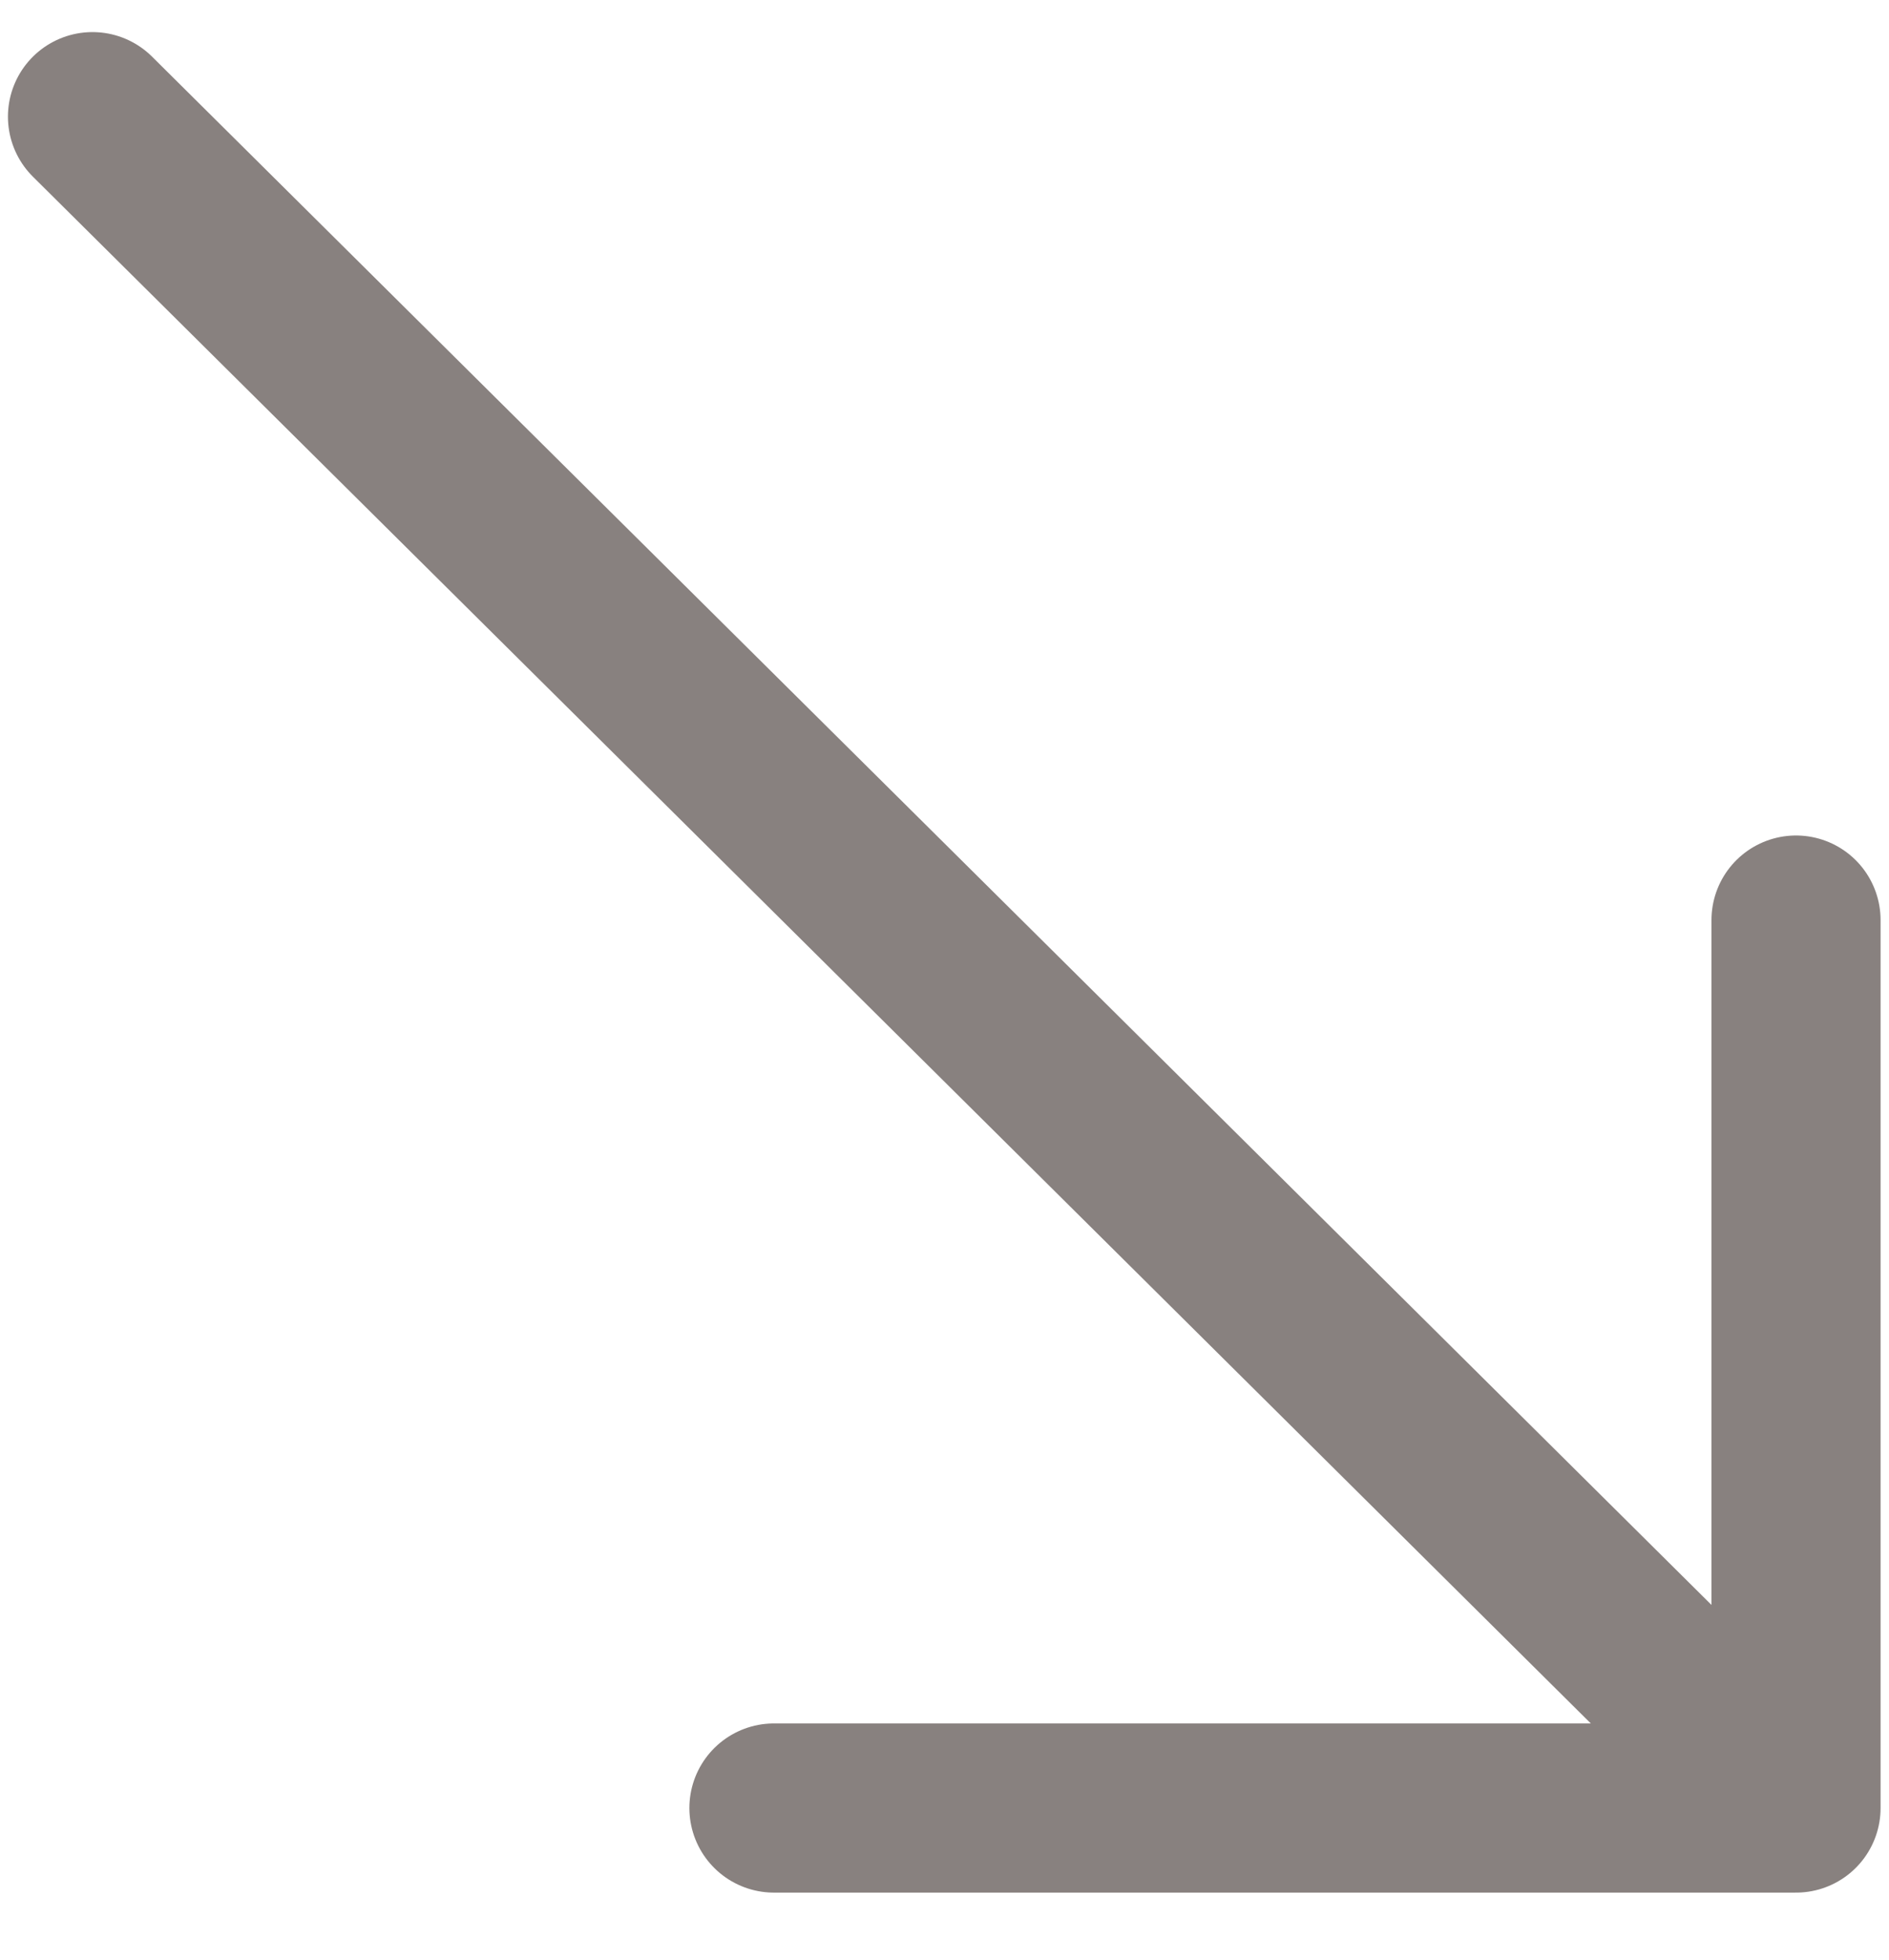 <?xml version="1.0" encoding="UTF-8"?> <svg xmlns="http://www.w3.org/2000/svg" width="27" height="28" viewBox="0 0 27 28" fill="none"><path d="M1.322 1.667L25.671 25.833M25.671 25.833H11.062M25.671 25.833V13.146" stroke="#88817F" stroke-width="2.417" stroke-linecap="round" stroke-linejoin="round"></path></svg> 